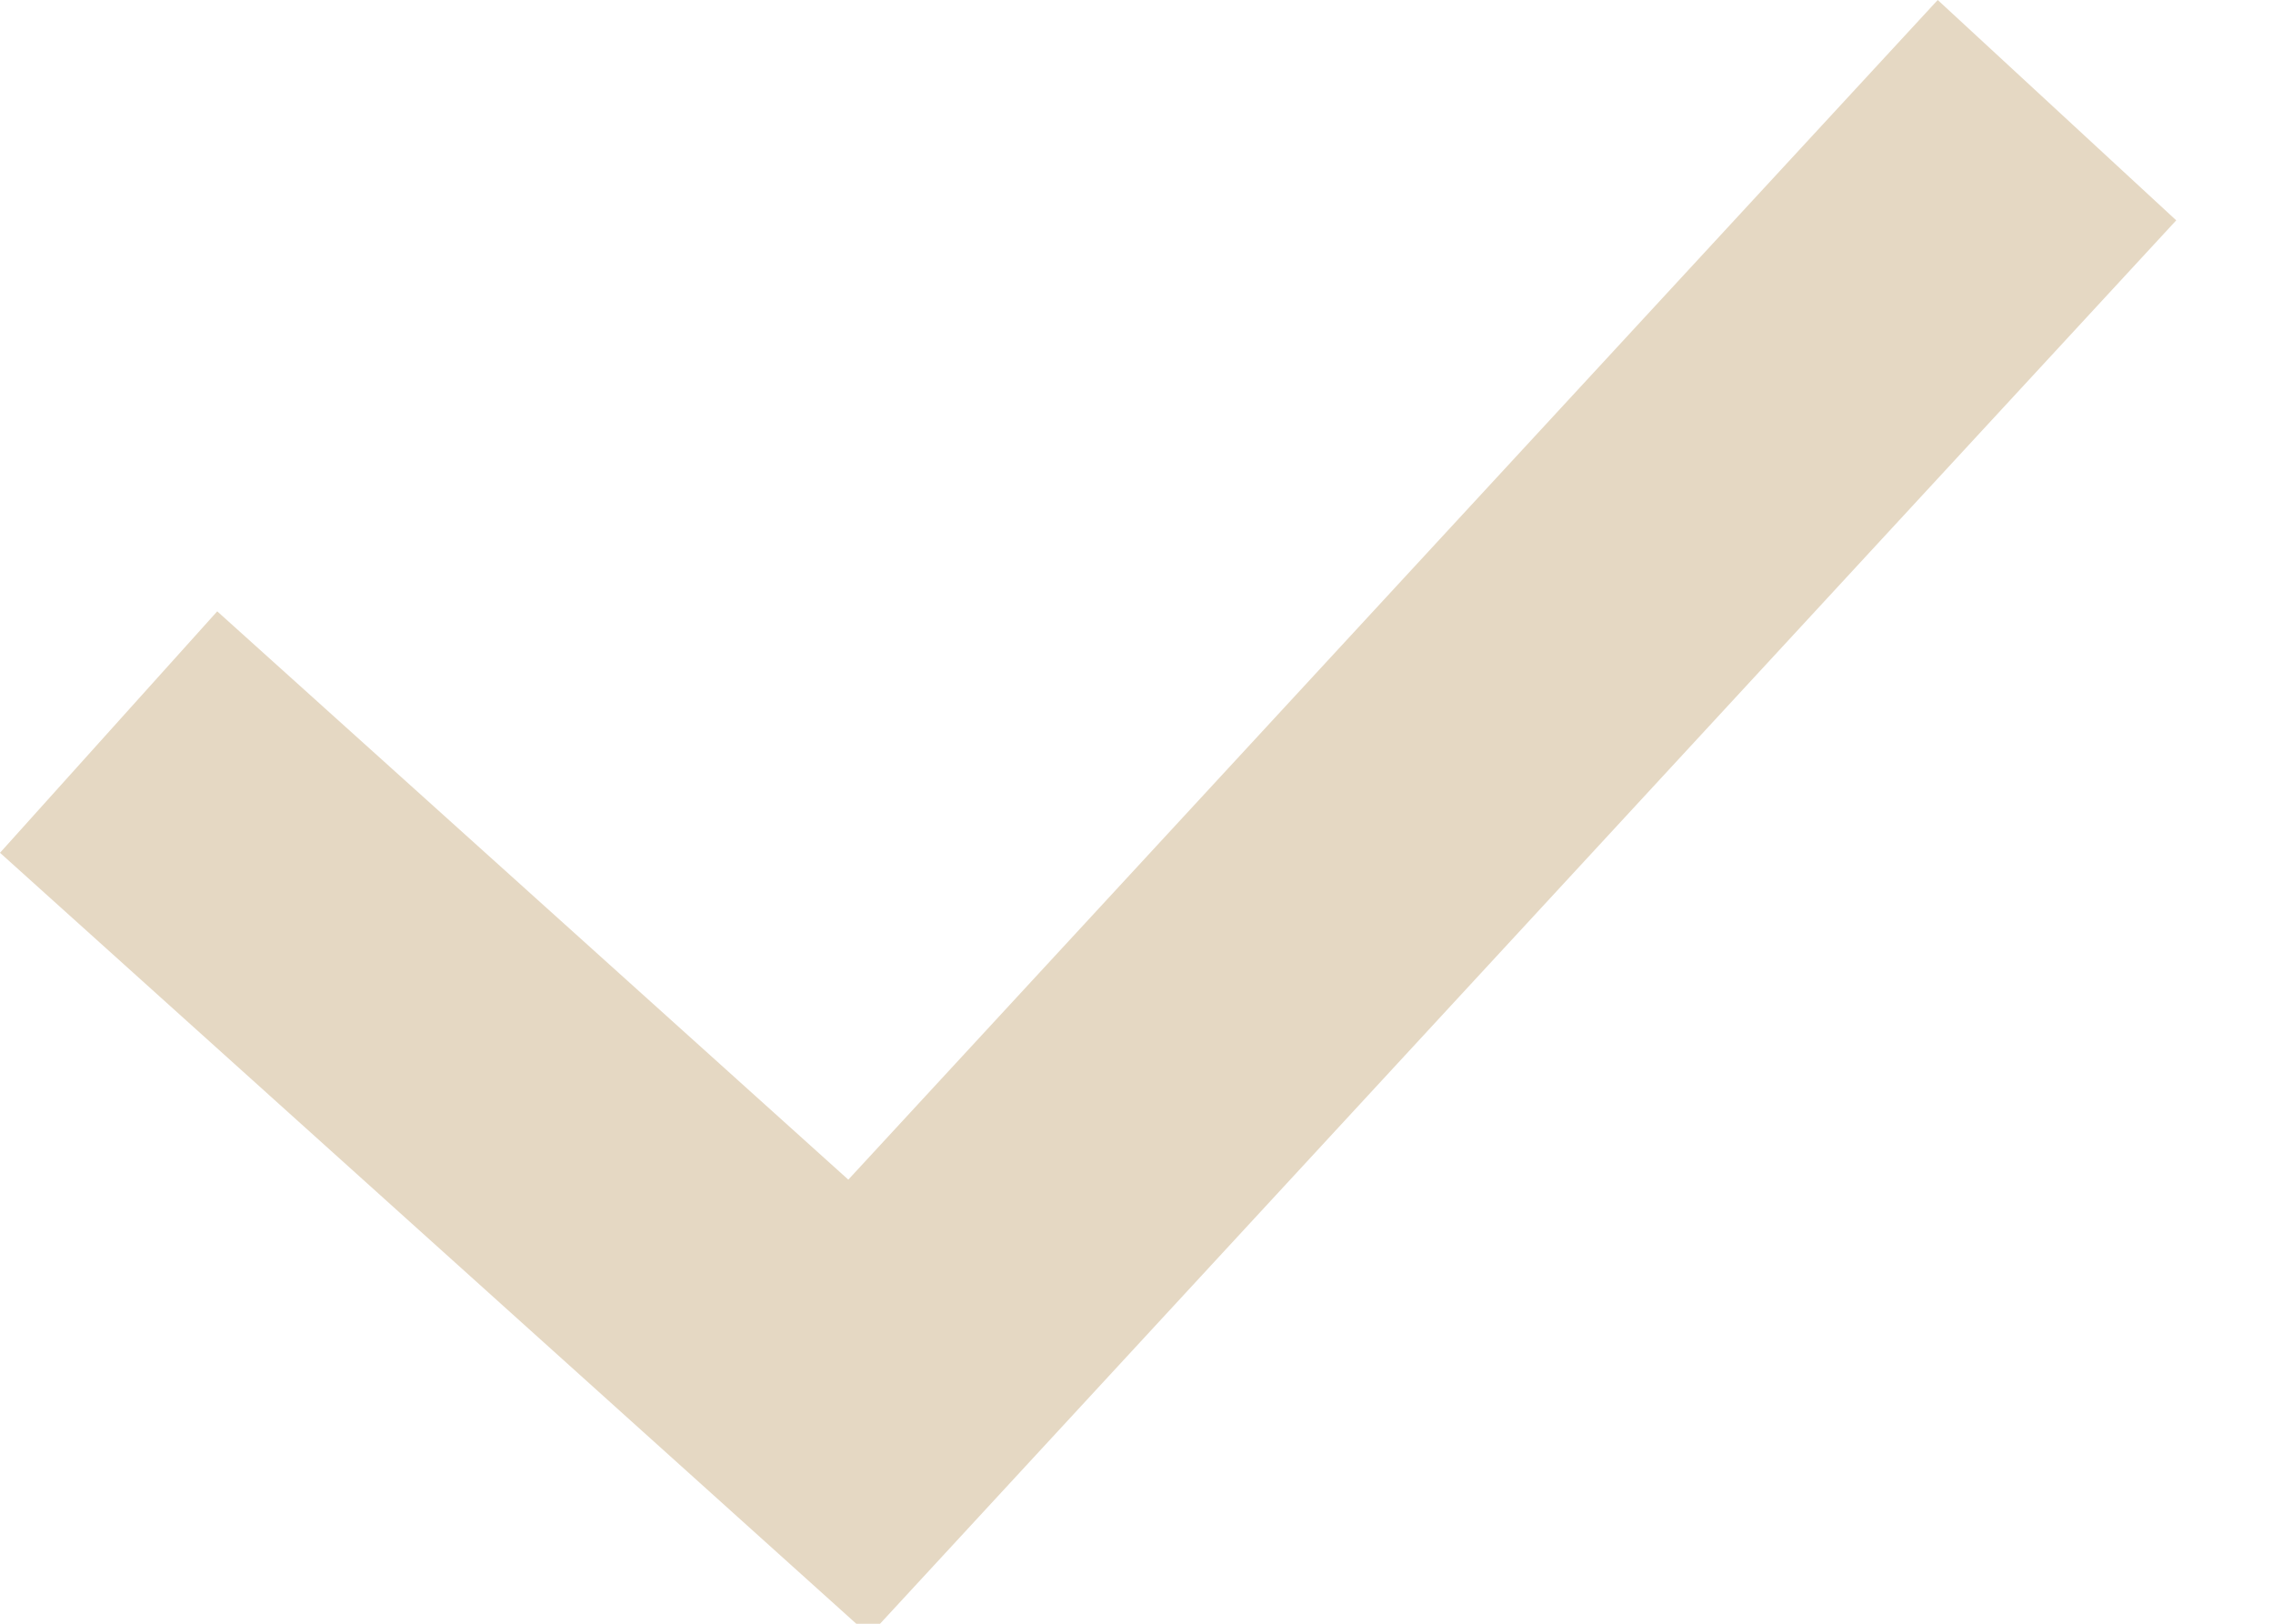 <svg fill="none" height="10" width="14" xmlns="http://www.w3.org/2000/svg"><path clip-rule="evenodd" d="M13.404 1.357l-8.05 8.715L0 5.252l1.338-1.487 3.887 3.5L11.935 0z" fill="#e5d8c3" fill-rule="evenodd"/></svg>